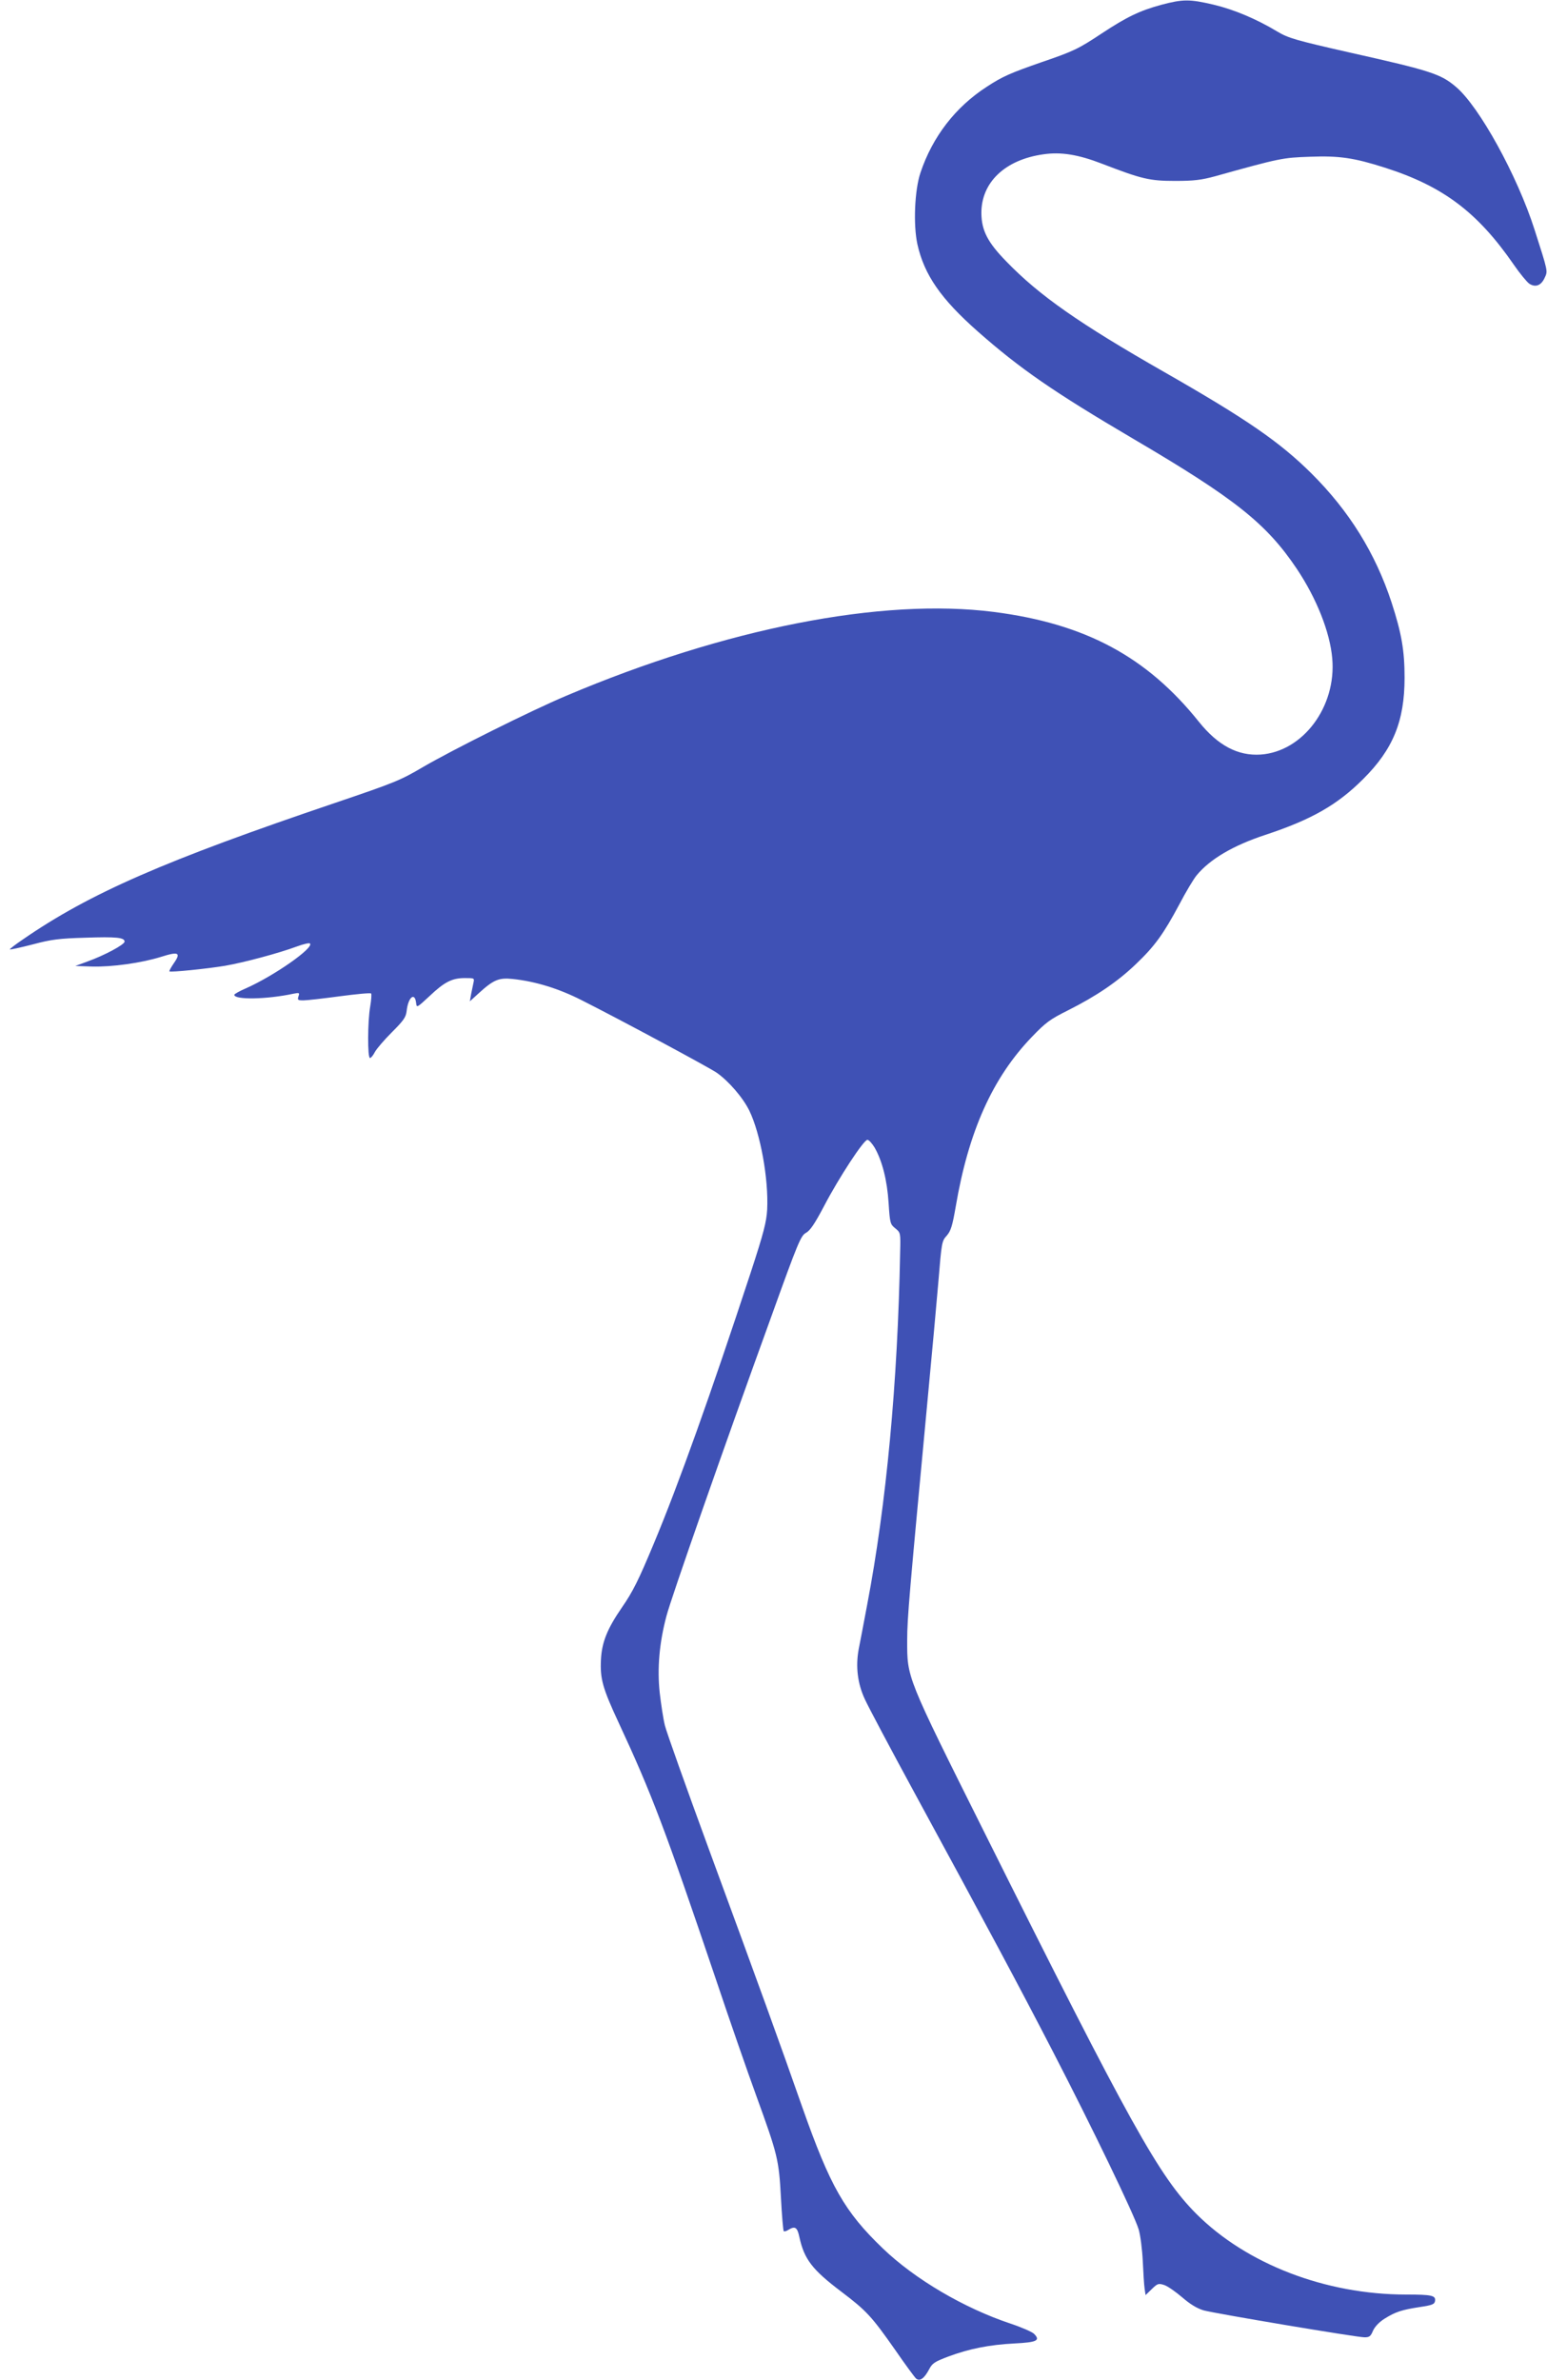 <?xml version="1.0" standalone="no"?>
<!DOCTYPE svg PUBLIC "-//W3C//DTD SVG 20010904//EN"
 "http://www.w3.org/TR/2001/REC-SVG-20010904/DTD/svg10.dtd">
<svg version="1.0" xmlns="http://www.w3.org/2000/svg"
 width="832pt" height="1280pt" viewBox="0 0 832 1280"
 preserveAspectRatio="xMidYMid meet">
<g transform="translate(0,1280) scale(0.1,-0.1)"
fill="#3f51b5" stroke="none">
<path d="M6245 12774 c-117 -32 -185 -65 -320 -154 -125 -83 -152 -96 -325
-155 -166 -58 -208 -76 -292 -131 -169 -109 -293 -269 -358 -464 -31 -93 -39
-279 -16 -384 37 -165 127 -294 324 -468 229 -202 409 -326 837 -578 550 -323
717 -457 880 -700 106 -159 178 -340 190 -481 23 -259 -157 -501 -385 -517
-123 -8 -230 49 -332 176 -280 350 -611 528 -1103 591 -603 77 -1444 -88
-2300 -451 -192 -81 -612 -291 -770 -383 -122 -72 -152 -84 -470 -192 -919
-311 -1323 -487 -1683 -736 -40 -27 -71 -51 -69 -53 2 -2 57 10 123 27 101 27
143 32 281 36 170 6 213 1 213 -21 0 -16 -108 -74 -200 -107 l-65 -24 89 -3
c108 -3 266 19 372 52 94 30 109 23 69 -34 -15 -22 -26 -42 -24 -44 7 -6 203
14 299 30 104 18 290 68 387 104 35 13 66 20 70 16 23 -23 -193 -174 -344
-241 -35 -15 -63 -31 -63 -35 0 -28 175 -25 319 6 31 6 33 5 26 -15 -6 -19 -3
-21 27 -21 18 0 106 10 195 22 90 12 165 19 169 15 3 -3 1 -35 -5 -70 -14 -79
-15 -277 -1 -277 5 0 17 14 26 32 9 17 50 65 91 106 64 64 76 81 80 115 8 74
44 104 51 43 3 -27 4 -26 71 36 81 77 122 98 191 98 52 0 52 0 46 -27 -3 -16
-9 -44 -13 -63 l-6 -35 44 40 c83 76 111 88 187 80 123 -13 248 -52 370 -114
218 -110 680 -359 725 -389 65 -45 142 -134 177 -205 60 -124 104 -367 96
-532 -4 -67 -18 -123 -89 -340 -215 -654 -386 -1134 -521 -1457 -81 -194 -111
-256 -172 -344 -79 -115 -107 -186 -112 -279 -5 -103 8 -152 95 -339 179 -385
249 -570 525 -1386 71 -212 168 -491 215 -620 115 -317 122 -343 133 -549 5
-96 12 -176 15 -180 3 -3 15 0 25 7 36 22 48 14 59 -38 26 -120 69 -176 225
-294 136 -103 163 -132 292 -316 53 -77 104 -146 111 -152 20 -16 43 0 69 48
18 35 29 42 105 71 111 41 218 63 355 70 121 6 141 16 105 52 -10 10 -67 35
-127 55 -249 83 -513 238 -686 404 -206 198 -283 333 -434 762 -118 337 -228
641 -507 1400 -118 322 -222 614 -231 650 -9 36 -21 116 -28 177 -14 131 -2
268 36 411 24 94 310 911 564 1611 145 403 159 436 187 451 22 12 47 49 97
144 80 153 213 356 233 356 8 0 25 -19 39 -42 41 -72 67 -175 75 -297 7 -110
9 -115 36 -137 28 -23 29 -23 26 -131 -13 -698 -74 -1352 -177 -1892 -19 -102
-40 -211 -46 -241 -17 -93 -6 -185 34 -270 19 -41 136 -262 260 -490 406 -747
568 -1050 750 -1402 211 -408 439 -880 462 -958 9 -30 19 -107 22 -170 3 -63
7 -130 10 -149 l5 -34 34 33 c31 30 36 31 67 21 18 -6 61 -36 96 -66 44 -38
79 -59 115 -70 62 -17 823 -145 866 -145 26 0 33 6 45 35 10 22 32 46 62 65
59 37 93 48 191 63 67 10 78 15 81 33 4 29 -18 34 -155 34 -434 0 -859 164
-1129 434 -200 201 -353 475 -1137 2046 -426 853 -418 835 -418 1040 0 118 12
251 110 1295 22 231 48 517 58 635 17 207 18 216 45 245 22 26 30 52 48 156
69 405 198 693 410 913 75 78 97 94 195 143 151 76 265 153 364 248 102 97
149 163 234 322 35 67 77 137 93 156 72 87 196 160 369 217 248 82 387 161
526 300 161 160 223 312 223 545 0 146 -16 239 -70 405 -87 265 -228 492 -430
693 -171 170 -351 294 -794 547 -455 260 -670 410 -847 593 -101 103 -134 167
-135 260 -1 166 127 288 333 317 95 14 188 -1 317 -51 213 -82 254 -92 392
-92 102 0 141 5 215 25 351 98 364 100 511 105 158 6 237 -6 403 -59 313 -100
498 -240 692 -521 33 -48 71 -94 84 -103 33 -21 63 -10 82 31 18 38 19 32 -54
260 -93 291 -298 663 -423 768 -81 69 -136 87 -560 182 -305 69 -341 80 -400
115 -113 68 -234 119 -344 145 -128 30 -164 30 -281 -1z"/>
</g>
</svg>
